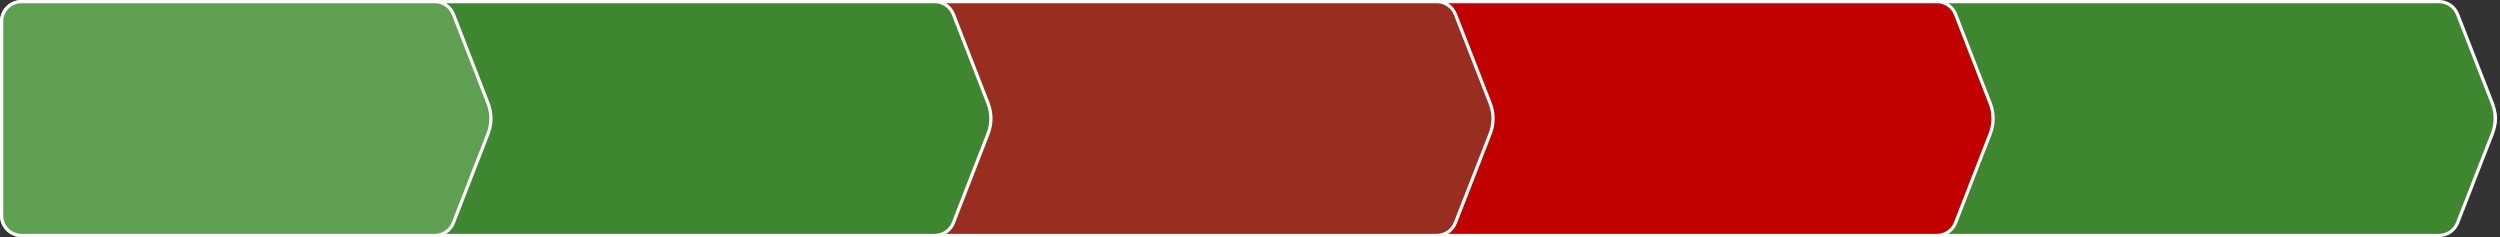 <?xml version="1.0" encoding="UTF-8"?> <svg xmlns="http://www.w3.org/2000/svg" width="1160" height="110" viewBox="0 0 1160 110" fill="none"><rect x="0" y="0" width="1160" height="110" fill="#333333" stroke="none"/><path d="M0 10C0 4.477 4.477 0 10 0H1119.94C1126.6 0 1132.71 3.673 1135.83 9.55L1157.5 50.305C1159.06 53.241 1159.06 56.759 1157.5 59.695L1135.83 100.45C1132.71 106.327 1126.6 110 1119.94 110H10C4.477 110 0 105.523 0 100V10Z" fill="#D9D9D9"></path><path d="M887 0.75H1131.69C1135.5 0.75 1138.92 3.086 1140.31 6.635L1156.46 47.997C1158.22 52.5 1158.22 57.5 1156.46 62.003L1140.31 103.365C1138.92 106.914 1135.5 109.25 1131.69 109.25H887C881.891 109.25 877.75 105.109 877.75 100V10C877.75 4.891 881.891 0.75 887 0.75Z" fill="#3E8730" stroke="white" stroke-width="1.5"></path><path d="M655 0.75H898.757C902.571 0.75 905.994 3.091 907.377 6.645L923.478 48.019C925.226 52.509 925.226 57.491 923.478 61.981L907.377 103.355C905.994 106.909 902.571 109.25 898.757 109.25H655C649.891 109.25 645.75 105.109 645.75 100V10C645.75 4.891 649.891 0.75 655 0.75Z" fill="#C10000" stroke="white" stroke-width="1.5"></path><path d="M422 0.75H666.69C670.5 0.75 673.92 3.086 675.306 6.635L691.46 47.997C693.219 52.5 693.219 57.5 691.46 62.003L675.306 103.365C673.92 106.914 670.5 109.25 666.69 109.25H422C416.891 109.25 412.75 105.109 412.75 100V10C412.75 4.891 416.891 0.75 422 0.75Z" fill="#992D1F" stroke="white" stroke-width="1.5"></path><path d="M190 0.75H433.757C437.571 0.75 440.994 3.091 442.377 6.645L458.478 48.019C460.226 52.509 460.226 57.491 458.478 61.981L442.377 103.355C440.994 106.909 437.571 109.25 433.757 109.25H190C184.891 109.25 180.75 105.109 180.75 100V10C180.75 4.891 184.891 0.75 190 0.75Z" fill="#3E8730" stroke="white" stroke-width="1.5"></path><path d="M10 0.75H201.765C205.579 0.75 209.003 3.092 210.385 6.646L226.48 48.021C228.227 52.51 228.227 57.49 226.48 61.979L210.385 103.354C209.003 106.908 205.579 109.25 201.765 109.25H10C4.891 109.25 0.75 105.109 0.75 100V10C0.75 4.891 4.891 0.75 10 0.75Z" fill="#5F9F52" stroke="white" stroke-width="1.5"></path></svg> 